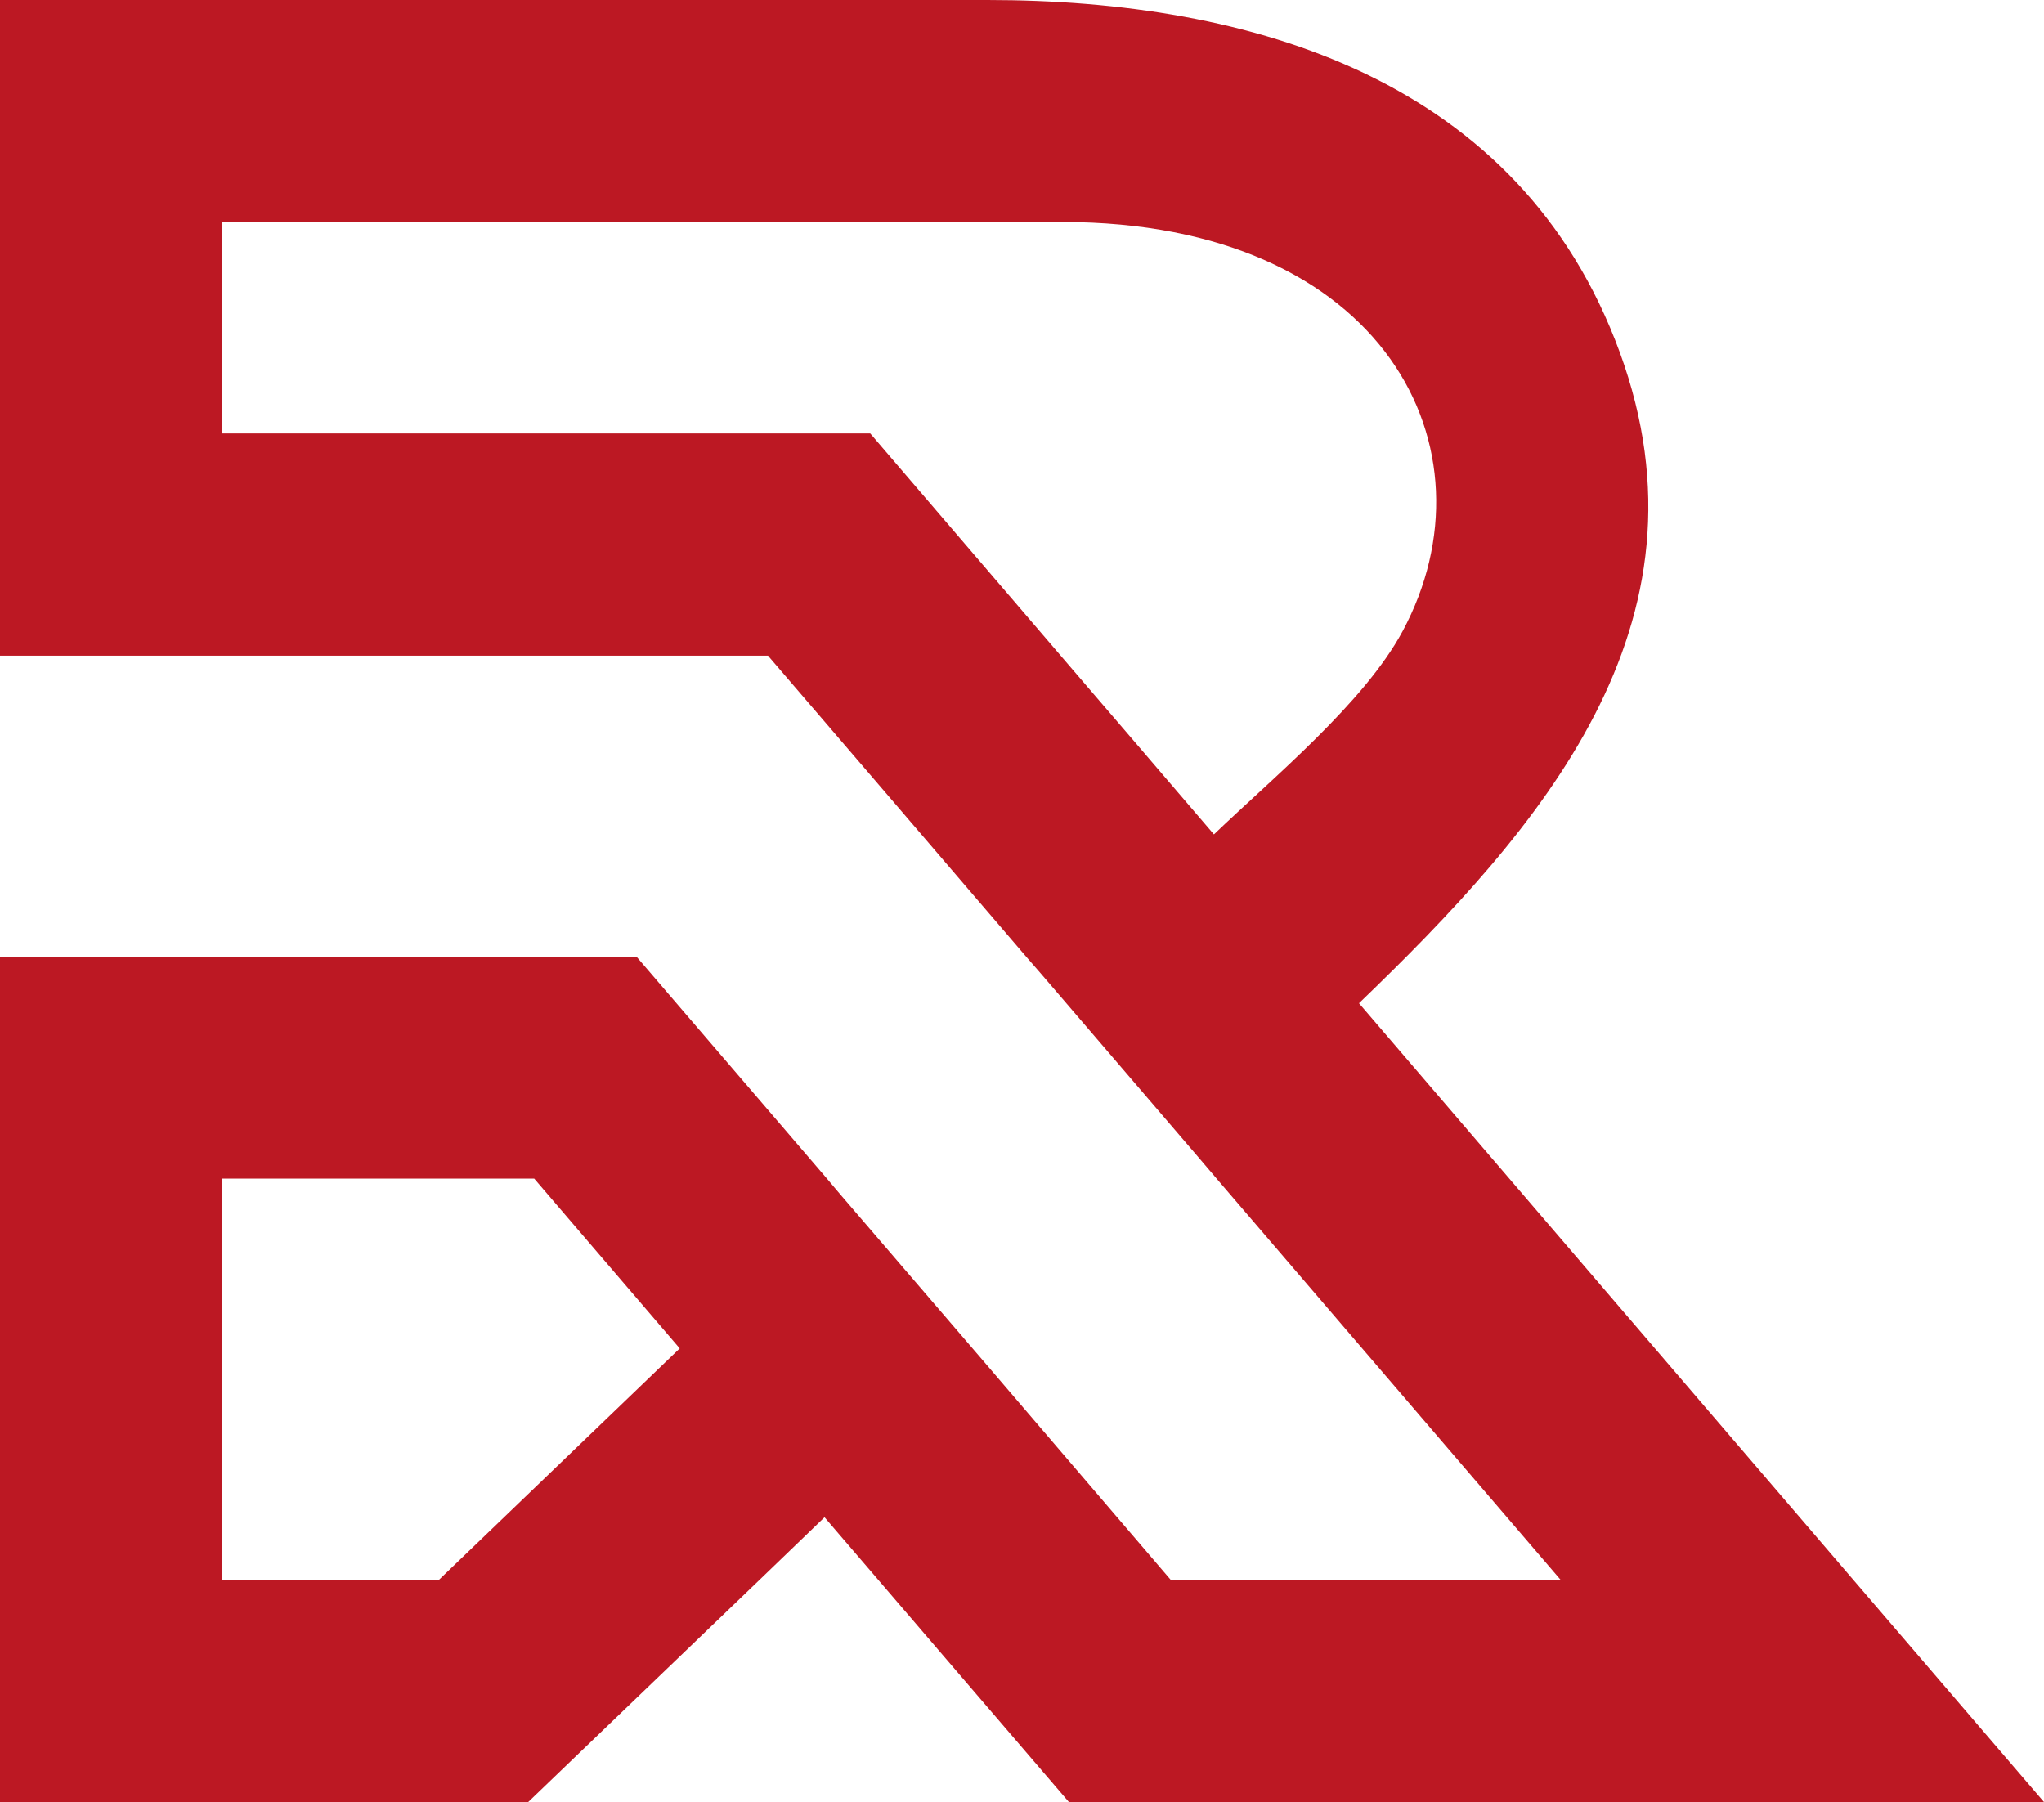 <?xml version="1.0" encoding="UTF-8" standalone="no"?><svg xmlns="http://www.w3.org/2000/svg" xmlns:xlink="http://www.w3.org/1999/xlink" clip-rule="evenodd" fill="#000000" fill-rule="evenodd" height="7492" image-rendering="optimizeQuality" preserveAspectRatio="xMidYMid meet" shape-rendering="geometricPrecision" text-rendering="geometricPrecision" version="1" viewBox="0.0 0.0 8498.0 7492.0" width="8498" zoomAndPan="magnify"><g id="change1_1"><path d="M6489 6569l-1621 0 -773 -903 -603 -702 -54 -64 -792 -923 -1217 0 -506 0 -923 0 0 923 0 1669 0 923 864 0 59 0 1273 0 961 -923 271 -261 224 261 792 923 1216 0 1621 0 1217 0 -792 -923 -1431 -1669c-208,-243 -417,-486 -625,-729 750,-722 1500,-1570 1084,-2707 -415,-1134 -1527,-1464 -2630,-1464l-2032 0 -1149 0 -67 0 -856 0 0 892 0 31 0 879 0 509 0 415 356 0 567 0 650 0c540,0 1080,0 1620,0 358,417 716,834 1073,1251 39,44 77,89 115,133l602 702 75 88 1431 1669zm-1442 -3100c-212,-248 -425,-496 -637,-743 -264,-308 -528,-616 -792,-924l-1217 0 -1478 0 0 -879 725 0 1216 0c518,0 1035,0 1553,0 1342,0 1820,948 1414,1702 -160,297 -536,606 -784,844zm-3223 3100l-901 0 0 -1669 1298 0 605 706 -1002 963z" fill="#bc1823"/></g></svg>